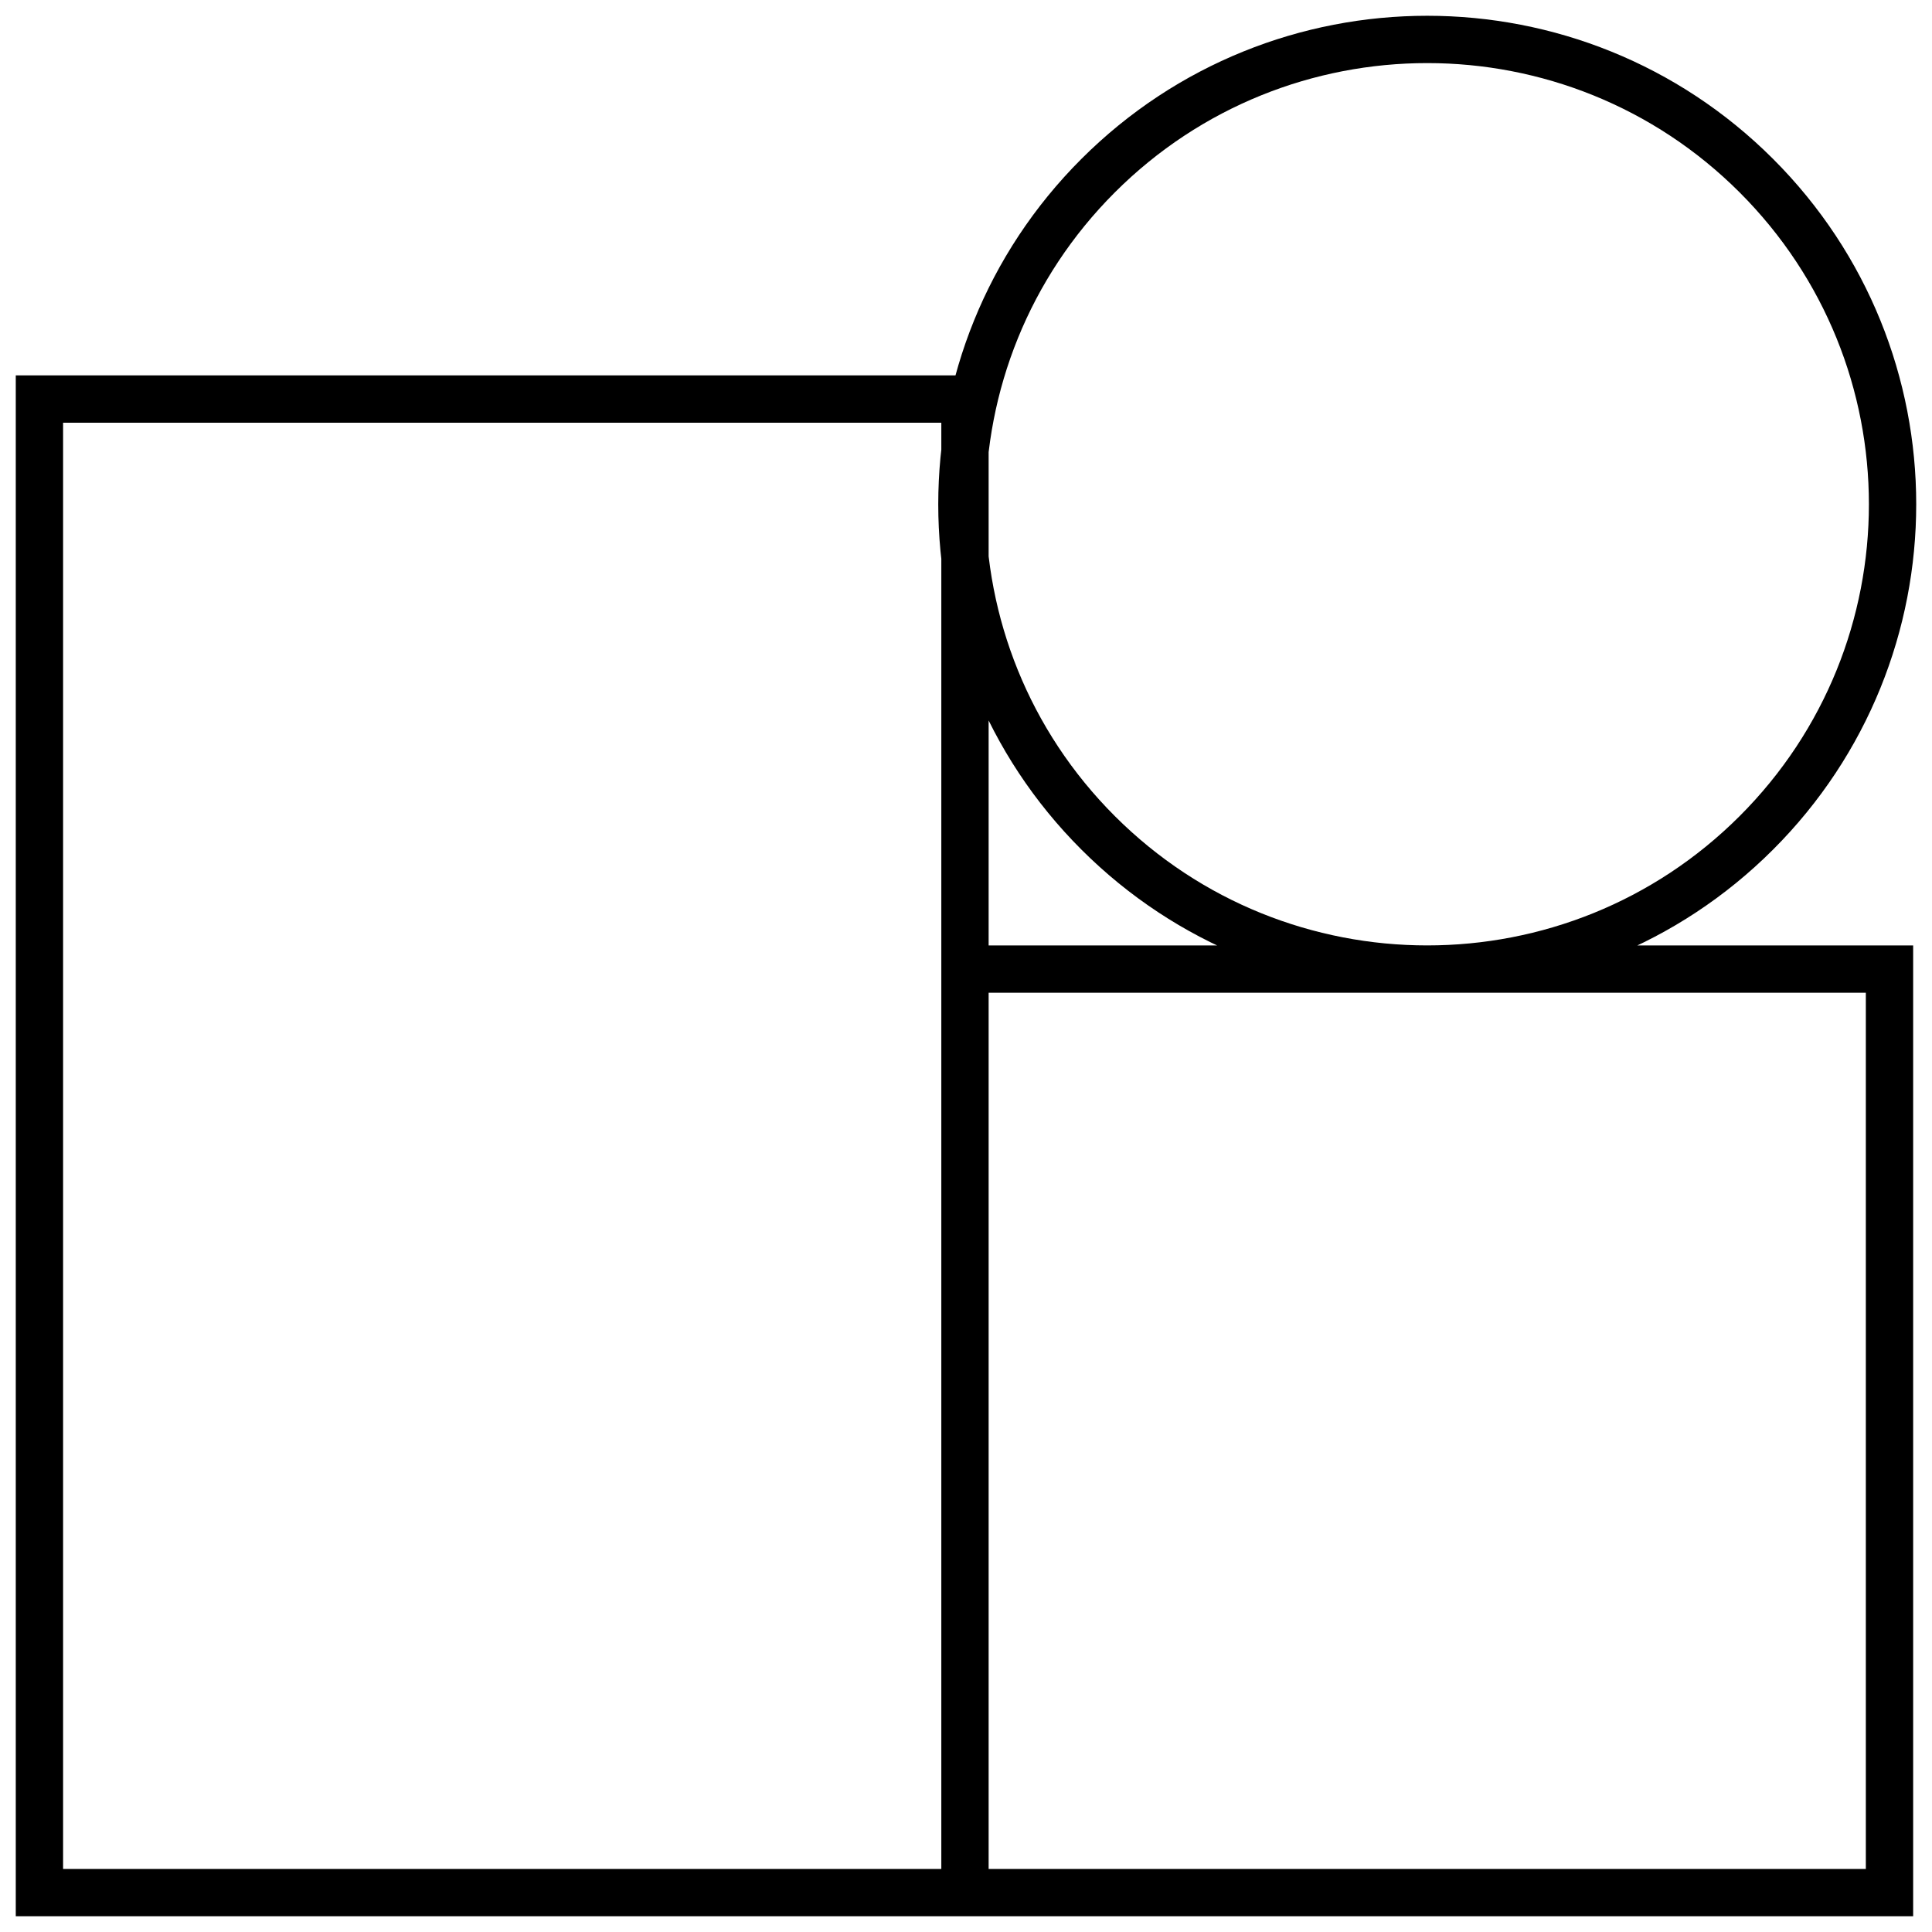 <?xml version="1.0" encoding="UTF-8"?>
<svg width="49px" height="49px" viewBox="0 0 49 49" version="1.1" xmlns="http://www.w3.org/2000/svg" xmlns:xlink="http://www.w3.org/1999/xlink">
    <!-- Generator: Sketch 48.2 (47327) - http://www.bohemiancoding.com/sketch -->
    <title>Property</title>
    <desc>Created with Sketch.</desc>
    <defs></defs>
    <g id="Homepage" stroke="none" stroke-width="1" fill="none" fill-rule="evenodd" transform="translate(-412, -1832)">
        <path d="M413,1880 L436.474,1880 L436.474,1842.121 L413,1842.121 L413,1880 Z M439.853,1853.125 C444.462,1857.729 451.934,1857.729 456.543,1853.125 C461.152,1848.521 461.152,1841.057 456.543,1836.453 C451.934,1831.849 444.462,1831.849 439.853,1836.453 C435.244,1841.057 435.244,1848.521 439.853,1853.125 Z M436.474,1880 L459.922,1880 L459.922,1856.578 L436.474,1856.578 L436.474,1880 Z" id="Property" stroke="#000000" stroke-width="1.2"></path>
    </g>
</svg>